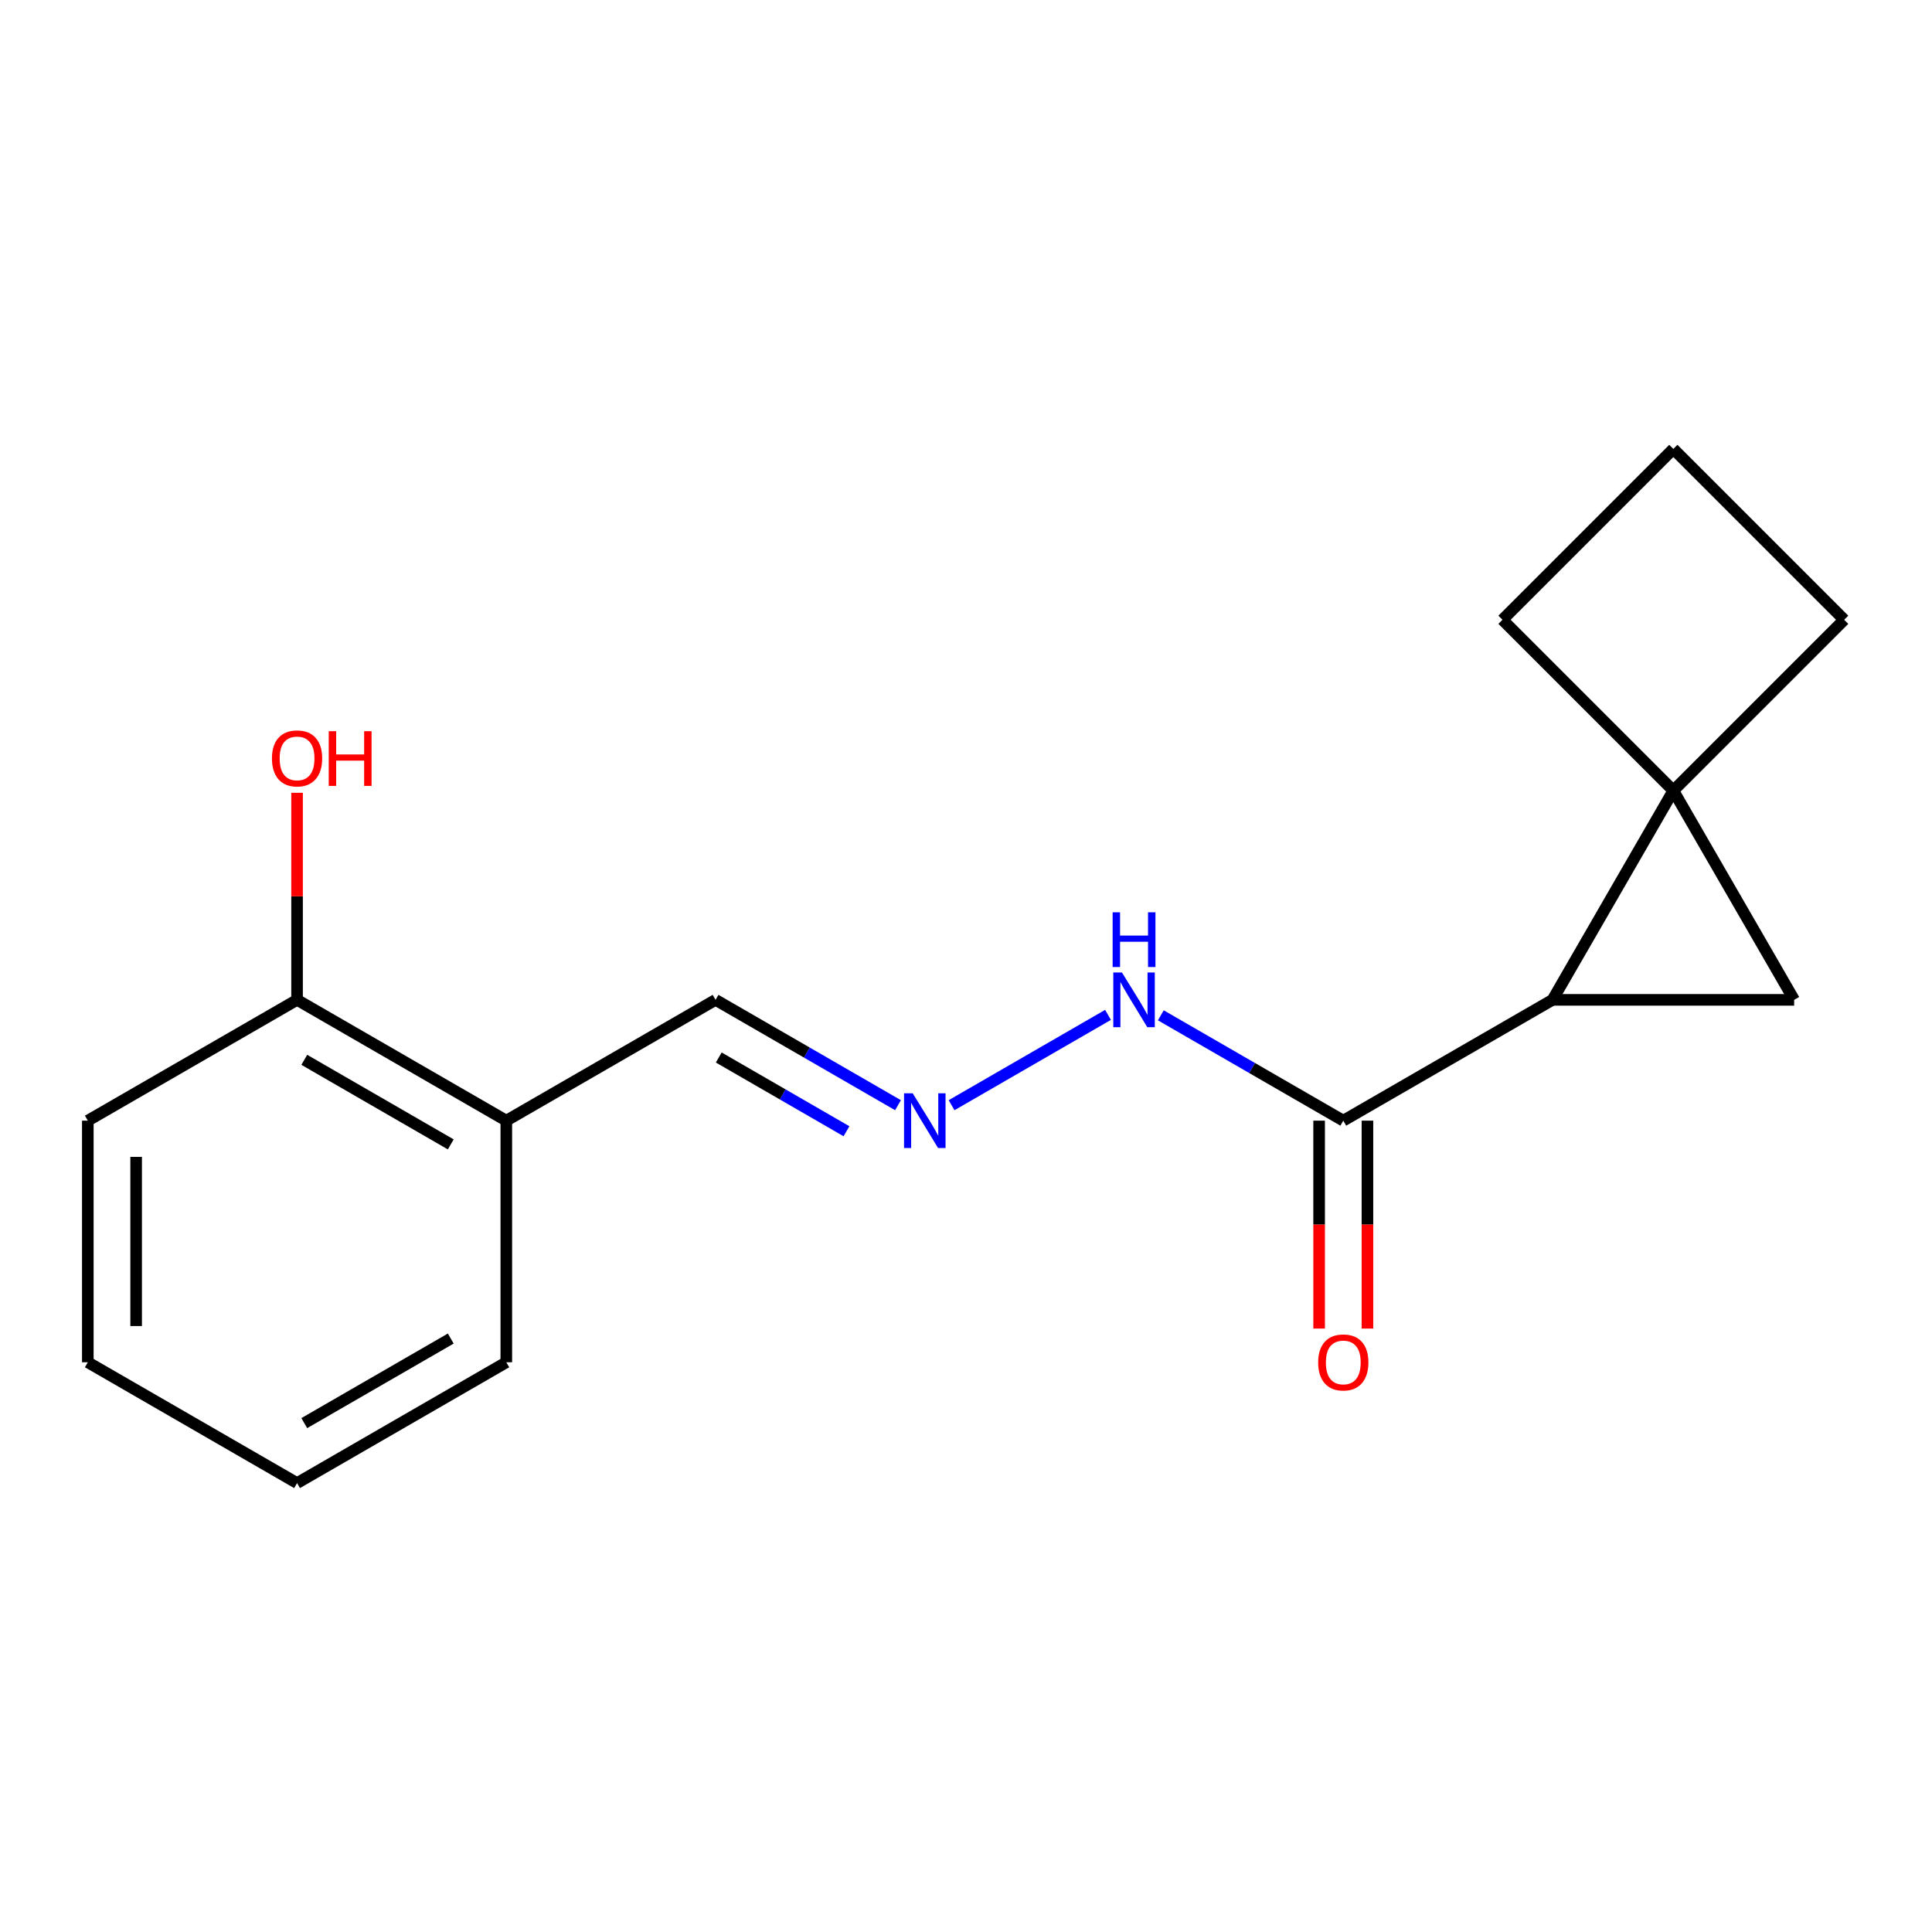 <?xml version='1.0' encoding='iso-8859-1'?>
<svg version='1.1' baseProfile='full'
              xmlns='http://www.w3.org/2000/svg'
                      xmlns:rdkit='http://www.rdkit.org/xml'
                      xmlns:xlink='http://www.w3.org/1999/xlink'
                  xml:space='preserve'
width='1000px' height='1000px' viewBox='0 0 1000 1000'>
<!-- END OF HEADER -->
<rect style='opacity:1.0;fill:#FFFFFF;stroke:none' width='1000' height='1000' x='0' y='0'> </rect>
<path class='bond-0' d='M 866.115,409.219 L 803.586,517.523' style='fill:none;fill-rule:evenodd;stroke:#000000;stroke-width:6px;stroke-linecap:butt;stroke-linejoin:miter;stroke-opacity:1' />
<path class='bond-1' d='M 866.115,409.219 L 928.645,517.523' style='fill:none;fill-rule:evenodd;stroke:#000000;stroke-width:6px;stroke-linecap:butt;stroke-linejoin:miter;stroke-opacity:1' />
<path class='bond-9' d='M 866.115,409.219 L 954.545,320.789' style='fill:none;fill-rule:evenodd;stroke:#000000;stroke-width:6px;stroke-linecap:butt;stroke-linejoin:miter;stroke-opacity:1' />
<path class='bond-10' d='M 866.115,409.219 L 777.685,320.789' style='fill:none;fill-rule:evenodd;stroke:#000000;stroke-width:6px;stroke-linecap:butt;stroke-linejoin:miter;stroke-opacity:1' />
<path class='bond-2' d='M 803.586,517.523 L 695.281,580.053' style='fill:none;fill-rule:evenodd;stroke:#000000;stroke-width:6px;stroke-linecap:butt;stroke-linejoin:miter;stroke-opacity:1' />
<path class='bond-17' d='M 803.586,517.523 L 928.645,517.523' style='fill:none;fill-rule:evenodd;stroke:#000000;stroke-width:6px;stroke-linecap:butt;stroke-linejoin:miter;stroke-opacity:1' />
<path class='bond-5' d='M 695.281,580.053 L 648.062,552.791' style='fill:none;fill-rule:evenodd;stroke:#000000;stroke-width:6px;stroke-linecap:butt;stroke-linejoin:miter;stroke-opacity:1' />
<path class='bond-5' d='M 648.062,552.791 L 600.843,525.529' style='fill:none;fill-rule:evenodd;stroke:#0000FF;stroke-width:6px;stroke-linecap:butt;stroke-linejoin:miter;stroke-opacity:1' />
<path class='bond-6' d='M 682.775,580.053 L 682.775,633.859' style='fill:none;fill-rule:evenodd;stroke:#000000;stroke-width:6px;stroke-linecap:butt;stroke-linejoin:miter;stroke-opacity:1' />
<path class='bond-6' d='M 682.775,633.859 L 682.775,687.666' style='fill:none;fill-rule:evenodd;stroke:#FF0000;stroke-width:6px;stroke-linecap:butt;stroke-linejoin:miter;stroke-opacity:1' />
<path class='bond-6' d='M 707.787,580.053 L 707.787,633.859' style='fill:none;fill-rule:evenodd;stroke:#000000;stroke-width:6px;stroke-linecap:butt;stroke-linejoin:miter;stroke-opacity:1' />
<path class='bond-6' d='M 707.787,633.859 L 707.787,687.666' style='fill:none;fill-rule:evenodd;stroke:#FF0000;stroke-width:6px;stroke-linecap:butt;stroke-linejoin:miter;stroke-opacity:1' />
<path class='bond-3' d='M 492.539,572.047 L 573.511,525.298' style='fill:none;fill-rule:evenodd;stroke:#0000FF;stroke-width:6px;stroke-linecap:butt;stroke-linejoin:miter;stroke-opacity:1' />
<path class='bond-8' d='M 464.806,572.047 L 417.587,544.785' style='fill:none;fill-rule:evenodd;stroke:#0000FF;stroke-width:6px;stroke-linecap:butt;stroke-linejoin:miter;stroke-opacity:1' />
<path class='bond-8' d='M 417.587,544.785 L 370.368,517.523' style='fill:none;fill-rule:evenodd;stroke:#000000;stroke-width:6px;stroke-linecap:butt;stroke-linejoin:miter;stroke-opacity:1' />
<path class='bond-8' d='M 438.134,585.529 L 405.081,566.446' style='fill:none;fill-rule:evenodd;stroke:#0000FF;stroke-width:6px;stroke-linecap:butt;stroke-linejoin:miter;stroke-opacity:1' />
<path class='bond-8' d='M 405.081,566.446 L 372.028,547.363' style='fill:none;fill-rule:evenodd;stroke:#000000;stroke-width:6px;stroke-linecap:butt;stroke-linejoin:miter;stroke-opacity:1' />
<path class='bond-4' d='M 262.063,580.053 L 370.368,517.523' style='fill:none;fill-rule:evenodd;stroke:#000000;stroke-width:6px;stroke-linecap:butt;stroke-linejoin:miter;stroke-opacity:1' />
<path class='bond-7' d='M 262.063,580.053 L 153.759,517.523' style='fill:none;fill-rule:evenodd;stroke:#000000;stroke-width:6px;stroke-linecap:butt;stroke-linejoin:miter;stroke-opacity:1' />
<path class='bond-7' d='M 233.312,592.334 L 157.499,548.564' style='fill:none;fill-rule:evenodd;stroke:#000000;stroke-width:6px;stroke-linecap:butt;stroke-linejoin:miter;stroke-opacity:1' />
<path class='bond-13' d='M 262.063,580.053 L 262.063,705.112' style='fill:none;fill-rule:evenodd;stroke:#000000;stroke-width:6px;stroke-linecap:butt;stroke-linejoin:miter;stroke-opacity:1' />
<path class='bond-11' d='M 153.759,517.523 L 153.759,463.937' style='fill:none;fill-rule:evenodd;stroke:#000000;stroke-width:6px;stroke-linecap:butt;stroke-linejoin:miter;stroke-opacity:1' />
<path class='bond-11' d='M 153.759,463.937 L 153.759,410.351' style='fill:none;fill-rule:evenodd;stroke:#FF0000;stroke-width:6px;stroke-linecap:butt;stroke-linejoin:miter;stroke-opacity:1' />
<path class='bond-14' d='M 153.759,517.523 L 45.455,580.053' style='fill:none;fill-rule:evenodd;stroke:#000000;stroke-width:6px;stroke-linecap:butt;stroke-linejoin:miter;stroke-opacity:1' />
<path class='bond-18' d='M 954.545,320.789 L 866.115,232.358' style='fill:none;fill-rule:evenodd;stroke:#000000;stroke-width:6px;stroke-linecap:butt;stroke-linejoin:miter;stroke-opacity:1' />
<path class='bond-12' d='M 777.685,320.789 L 866.115,232.358' style='fill:none;fill-rule:evenodd;stroke:#000000;stroke-width:6px;stroke-linecap:butt;stroke-linejoin:miter;stroke-opacity:1' />
<path class='bond-15' d='M 262.063,705.112 L 153.759,767.642' style='fill:none;fill-rule:evenodd;stroke:#000000;stroke-width:6px;stroke-linecap:butt;stroke-linejoin:miter;stroke-opacity:1' />
<path class='bond-15' d='M 233.312,692.831 L 157.499,736.601' style='fill:none;fill-rule:evenodd;stroke:#000000;stroke-width:6px;stroke-linecap:butt;stroke-linejoin:miter;stroke-opacity:1' />
<path class='bond-19' d='M 45.455,580.053 L 45.455,705.112' style='fill:none;fill-rule:evenodd;stroke:#000000;stroke-width:6px;stroke-linecap:butt;stroke-linejoin:miter;stroke-opacity:1' />
<path class='bond-19' d='M 70.466,598.812 L 70.466,686.353' style='fill:none;fill-rule:evenodd;stroke:#000000;stroke-width:6px;stroke-linecap:butt;stroke-linejoin:miter;stroke-opacity:1' />
<path class='bond-16' d='M 153.759,767.642 L 45.455,705.112' style='fill:none;fill-rule:evenodd;stroke:#000000;stroke-width:6px;stroke-linecap:butt;stroke-linejoin:miter;stroke-opacity:1' />
<path  class='atom-4' d='M 472.412 565.893
L 481.692 580.893
Q 482.612 582.373, 484.092 585.053
Q 485.572 587.733, 485.652 587.893
L 485.652 565.893
L 489.412 565.893
L 489.412 594.213
L 485.532 594.213
L 475.572 577.813
Q 474.412 575.893, 473.172 573.693
Q 471.972 571.493, 471.612 570.813
L 471.612 594.213
L 467.932 594.213
L 467.932 565.893
L 472.412 565.893
' fill='#0000FF'/>
<path  class='atom-6' d='M 580.717 503.363
L 589.997 518.363
Q 590.917 519.843, 592.397 522.523
Q 593.877 525.203, 593.957 525.363
L 593.957 503.363
L 597.717 503.363
L 597.717 531.683
L 593.837 531.683
L 583.877 515.283
Q 582.717 513.363, 581.477 511.163
Q 580.277 508.963, 579.917 508.283
L 579.917 531.683
L 576.237 531.683
L 576.237 503.363
L 580.717 503.363
' fill='#0000FF'/>
<path  class='atom-6' d='M 575.897 472.211
L 579.737 472.211
L 579.737 484.251
L 594.217 484.251
L 594.217 472.211
L 598.057 472.211
L 598.057 500.531
L 594.217 500.531
L 594.217 487.451
L 579.737 487.451
L 579.737 500.531
L 575.897 500.531
L 575.897 472.211
' fill='#0000FF'/>
<path  class='atom-7' d='M 682.281 705.192
Q 682.281 698.392, 685.641 694.592
Q 689.001 690.792, 695.281 690.792
Q 701.561 690.792, 704.921 694.592
Q 708.281 698.392, 708.281 705.192
Q 708.281 712.072, 704.881 715.992
Q 701.481 719.872, 695.281 719.872
Q 689.041 719.872, 685.641 715.992
Q 682.281 712.112, 682.281 705.192
M 695.281 716.672
Q 699.601 716.672, 701.921 713.792
Q 704.281 710.872, 704.281 705.192
Q 704.281 699.632, 701.921 696.832
Q 699.601 693.992, 695.281 693.992
Q 690.961 693.992, 688.601 696.792
Q 686.281 699.592, 686.281 705.192
Q 686.281 710.912, 688.601 713.792
Q 690.961 716.672, 695.281 716.672
' fill='#FF0000'/>
<path  class='atom-12' d='M 140.759 392.544
Q 140.759 385.744, 144.119 381.944
Q 147.479 378.144, 153.759 378.144
Q 160.039 378.144, 163.399 381.944
Q 166.759 385.744, 166.759 392.544
Q 166.759 399.424, 163.359 403.344
Q 159.959 407.224, 153.759 407.224
Q 147.519 407.224, 144.119 403.344
Q 140.759 399.464, 140.759 392.544
M 153.759 404.024
Q 158.079 404.024, 160.399 401.144
Q 162.759 398.224, 162.759 392.544
Q 162.759 386.984, 160.399 384.184
Q 158.079 381.344, 153.759 381.344
Q 149.439 381.344, 147.079 384.144
Q 144.759 386.944, 144.759 392.544
Q 144.759 398.264, 147.079 401.144
Q 149.439 404.024, 153.759 404.024
' fill='#FF0000'/>
<path  class='atom-12' d='M 170.159 378.464
L 173.999 378.464
L 173.999 390.504
L 188.479 390.504
L 188.479 378.464
L 192.319 378.464
L 192.319 406.784
L 188.479 406.784
L 188.479 393.704
L 173.999 393.704
L 173.999 406.784
L 170.159 406.784
L 170.159 378.464
' fill='#FF0000'/>
</svg>
